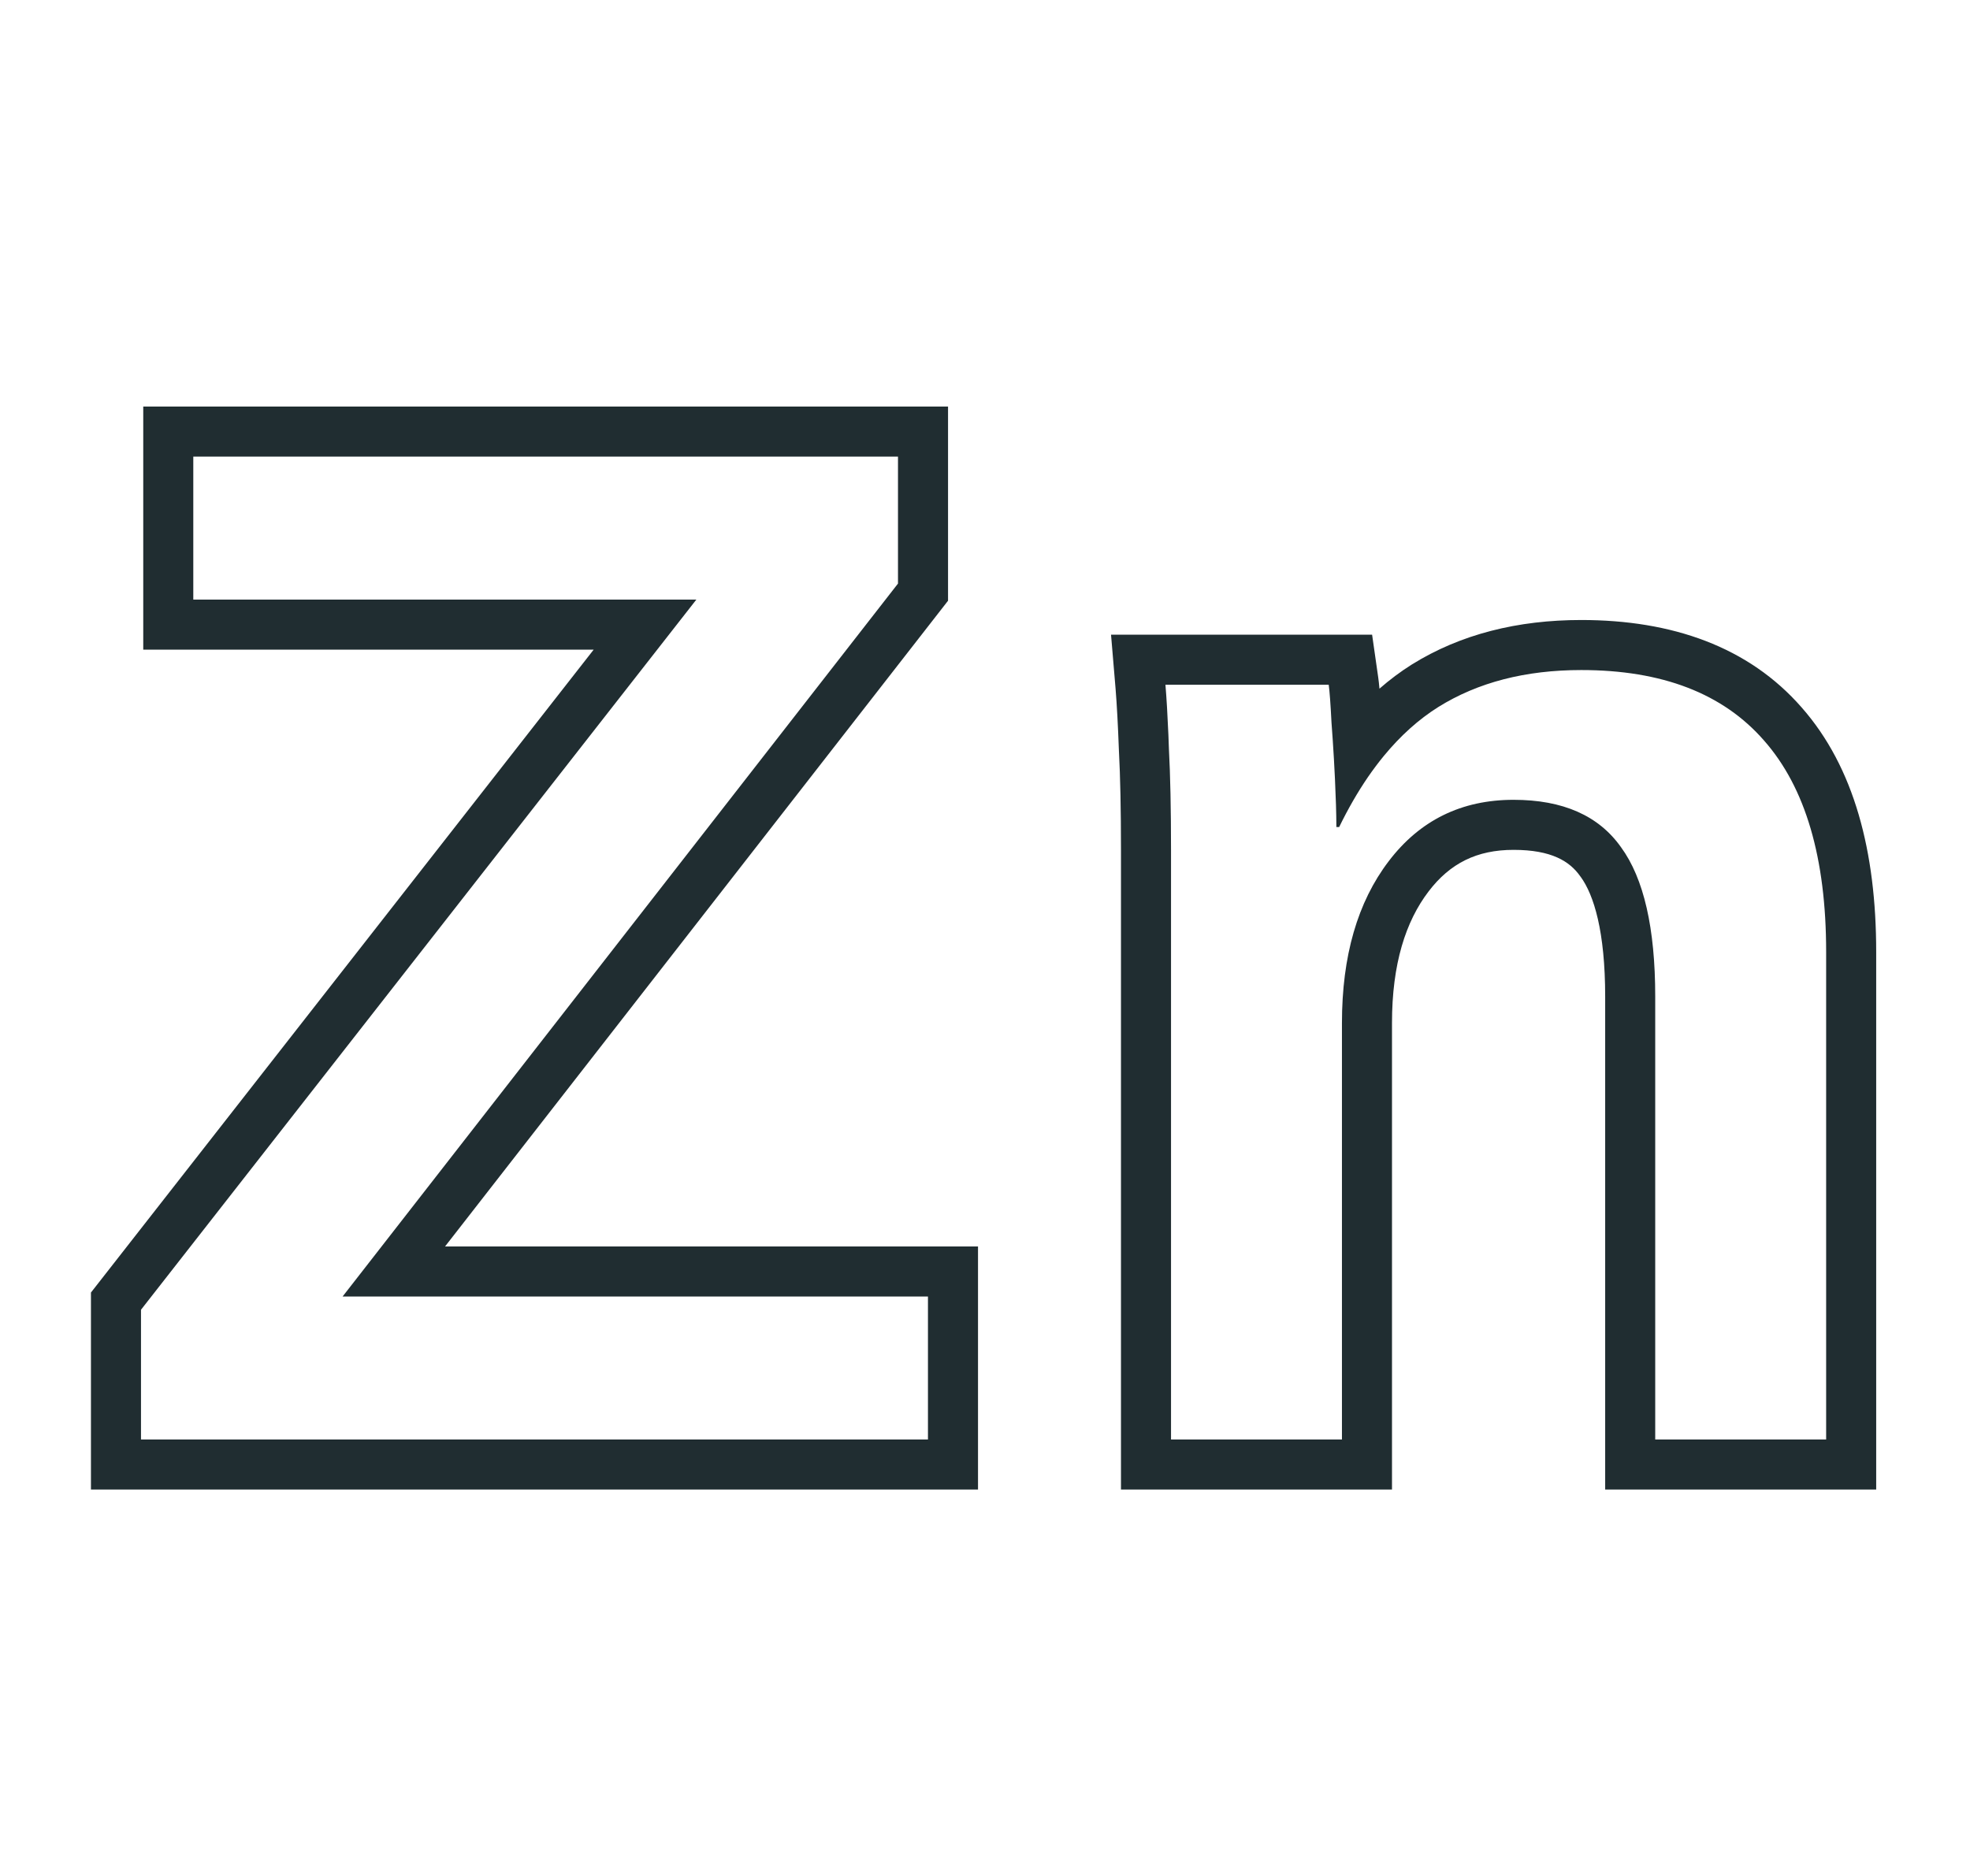 <svg width="42" height="40" viewBox="0 0 42 40" fill="none" xmlns="http://www.w3.org/2000/svg">
<path fill-rule="evenodd" clip-rule="evenodd" d="M20.851 26.578V31.761H1.939V27.56L12.657 13.852H3.054V8.669H20.212V12.809L9.488 26.578H20.851ZM7.304 27.645H19.784V30.694H3.006V27.927L14.846 12.785H4.121V9.736H19.145V12.443L7.304 27.645ZM29.677 31.761H23.899V18.14C23.899 17.256 23.884 16.554 23.856 16.025L23.855 16.016L23.855 16.006C23.835 15.46 23.811 15.022 23.784 14.688L23.687 13.533H29.253L29.384 14.449C29.393 14.514 29.402 14.593 29.41 14.684C29.626 14.495 29.854 14.324 30.093 14.173L30.098 14.17C31.141 13.52 32.362 13.22 33.712 13.22C35.647 13.22 37.28 13.789 38.412 15.086C39.533 16.36 40 18.161 40 20.297V31.761H34.222V21.249C34.222 19.863 33.982 19.083 33.699 18.695L33.693 18.688L33.688 18.681C33.466 18.366 33.079 18.121 32.269 18.121C31.487 18.121 30.915 18.406 30.456 19.009C29.97 19.647 29.677 20.549 29.677 21.814V31.761ZM28.414 15.782C28.406 15.654 28.397 15.528 28.387 15.403C28.367 15.006 28.347 14.739 28.328 14.6H24.847C24.871 14.89 24.892 15.245 24.91 15.667C24.914 15.764 24.918 15.864 24.921 15.968C24.951 16.523 24.966 17.247 24.966 18.14V30.694H28.61V21.814C28.61 20.386 28.942 19.235 29.607 18.363C30.271 17.49 31.159 17.054 32.269 17.054C33.32 17.054 34.084 17.391 34.56 18.065C35.046 18.73 35.289 19.791 35.289 21.249V30.694H38.933V20.297C38.933 18.294 38.492 16.791 37.609 15.79C36.736 14.788 35.438 14.287 33.712 14.287C32.522 14.287 31.506 14.55 30.663 15.076C30.244 15.34 29.858 15.687 29.504 16.117C29.386 16.26 29.272 16.413 29.161 16.574C28.944 16.892 28.74 17.245 28.551 17.634H28.491C28.491 17.625 28.491 17.615 28.491 17.605C28.49 17.342 28.48 17.009 28.461 16.608C28.448 16.326 28.432 16.051 28.414 15.782Z" fill="#202D31"/>
</svg>
